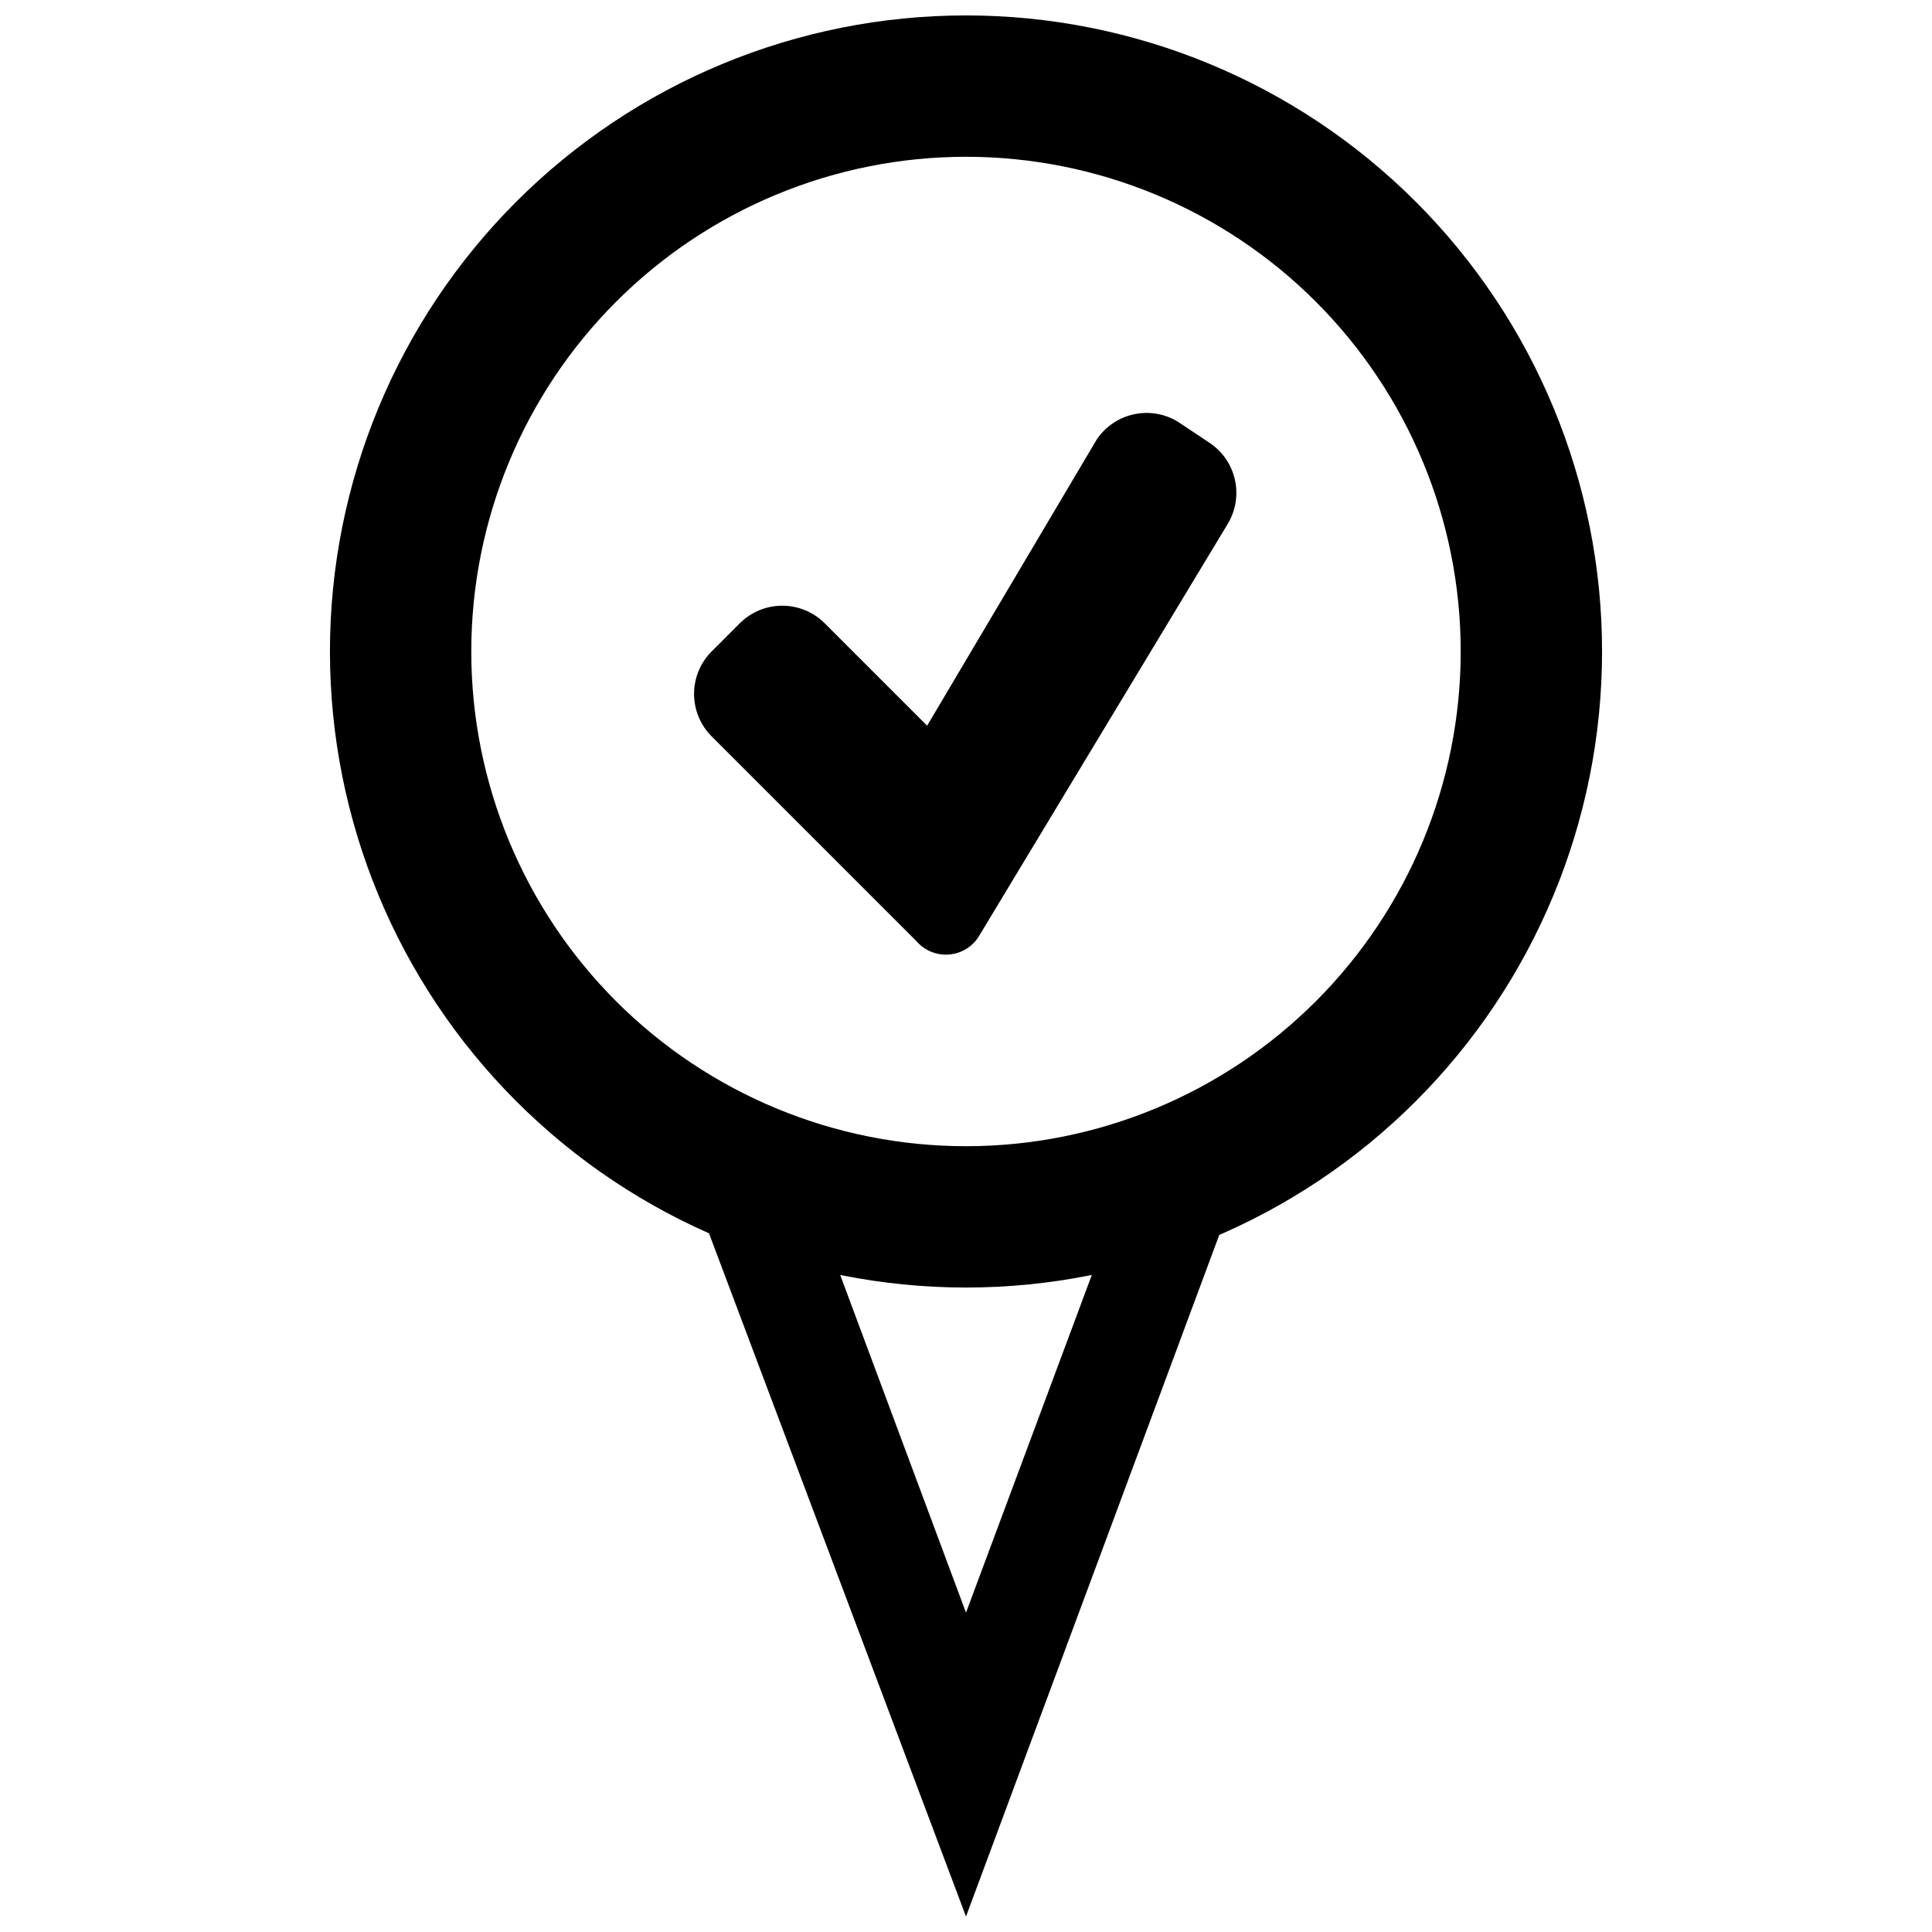 <?xml version="1.0" encoding="UTF-8"?>
<!-- Uploaded to: ICON Repo, www.iconrepo.com, Generator: ICON Repo Mixer Tools -->
<svg width="800px" height="800px" version="1.1" viewBox="144 144 512 512" xmlns="http://www.w3.org/2000/svg">
 <defs>
  <clipPath id="a">
   <path d="m231 148.09h338v503.81h-338z"/>
  </clipPath>
 </defs>
 <g clip-path="url(#a)">
  <path d="m400 485.21c-44.707 0-87.582-17.758-119.19-49.371-31.613-31.609-49.371-74.484-49.371-119.19 0-44.707 17.758-87.582 49.371-119.19 31.609-31.613 74.484-49.371 119.19-49.371 44.703 0 87.578 17.758 119.19 49.371 31.613 31.609 49.371 74.484 49.371 119.19 0 44.703-17.758 87.578-49.371 119.19-31.609 31.613-74.484 49.371-119.19 49.371zm0-299.66c-34.773 0-68.117 13.812-92.707 38.398-24.586 24.59-38.398 57.934-38.398 92.707 0 34.77 13.812 68.117 38.398 92.703 24.59 24.586 57.934 38.398 92.707 38.398 34.77 0 68.117-13.812 92.703-38.398s38.398-57.934 38.398-92.703c0-34.773-13.812-68.117-38.398-92.707-24.586-24.586-57.934-38.398-92.703-38.398zm0 466.35-76.789-204.14h152.64zm-35.586-176.05 35.586 95.52 35.586-95.52h-72.105zm39.332-84.281 65.551-108.63c2.148-3.5 2.859-7.695 1.988-11.711-0.871-4.012-3.262-7.535-6.672-9.828l-8.43-5.617c-3.5-2.148-7.695-2.863-11.707-1.988-4.016 0.871-7.535 3.262-9.828 6.672l-44.949 75.852-27.156-27.156h-0.004c-2.981-2.977-7.023-4.644-11.234-4.644-4.215 0-8.254 1.668-11.238 4.644l-7.492 7.492c-2.973 2.981-4.644 7.023-4.644 11.234 0 4.215 1.672 8.254 4.644 11.238l54.312 54.312v0.004c2.219 2.559 5.555 3.859 8.922 3.488 3.367-0.375 6.332-2.379 7.938-5.363z"/>
 </g>
</svg>